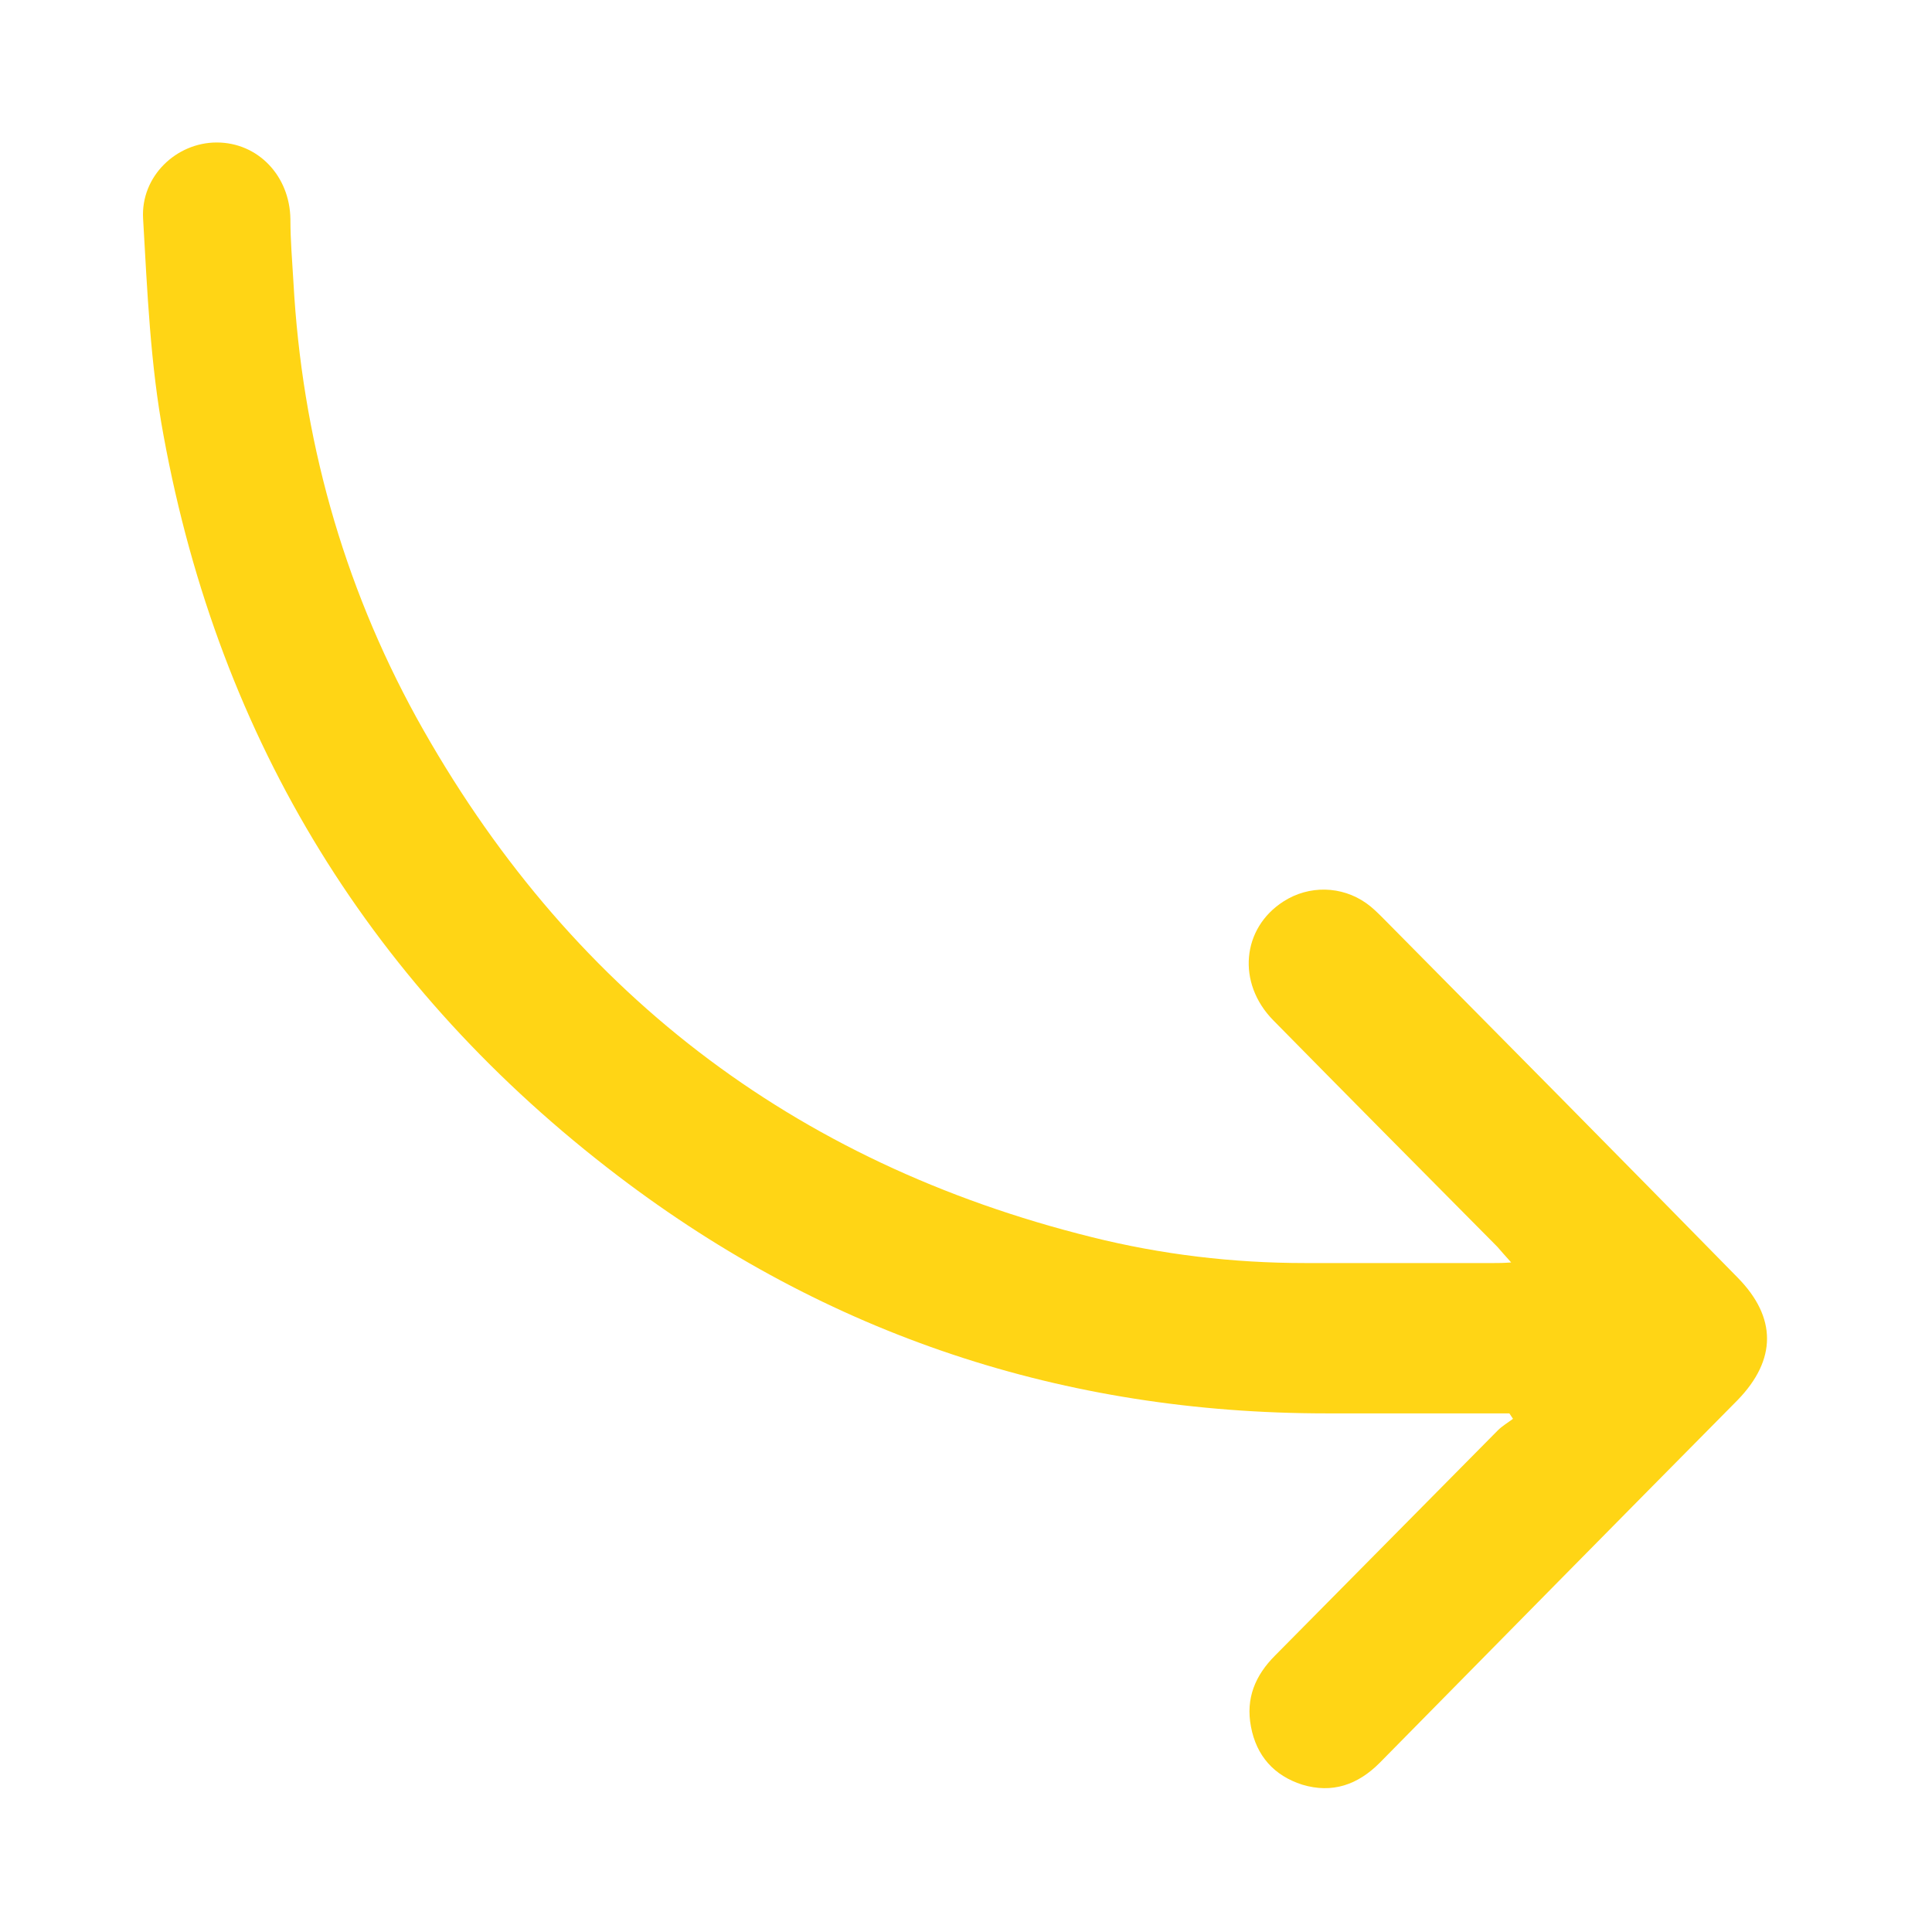 <?xml version="1.0" encoding="UTF-8"?> <svg xmlns="http://www.w3.org/2000/svg" id="_Слой_1" data-name="Слой_1" viewBox="0 0 32 32"><defs><style> .cls-1 { fill: #ffd515; } </style></defs><path class="cls-1" d="M25,23.41c-1.01,0-2.02,0-3.03,0-4.34,0-8.26-1.29-11.73-3.93-4.06-3.09-6.6-7.19-7.53-12.26-.22-1.18-.27-2.39-.34-3.6-.04-.7.55-1.26,1.22-1.26.68,0,1.21.55,1.22,1.27,0,.35.03.7.05,1.04.14,2.56.81,4.98,2.04,7.22,2.49,4.5,6.23,7.37,11.18,8.6,1.16.29,2.34.43,3.54.43,1.04,0,2.08,0,3.12,0,.08,0,.16,0,.29-.01-.1-.11-.16-.18-.23-.26-1.24-1.25-2.48-2.5-3.71-3.75-.61-.62-.52-1.53.17-1.97.42-.27.96-.26,1.37.03.1.07.19.16.28.25,1.96,1.98,3.92,3.96,5.87,5.95.65.66.65,1.36,0,2.03-1.98,2-3.96,4.01-5.93,6.01-.36.36-.78.51-1.28.36-.47-.15-.76-.48-.85-.96-.09-.47.07-.85.4-1.18,1.23-1.24,2.46-2.49,3.69-3.73.07-.07.17-.13.25-.19-.02-.03-.04-.06-.06-.09Z"></path></svg> 